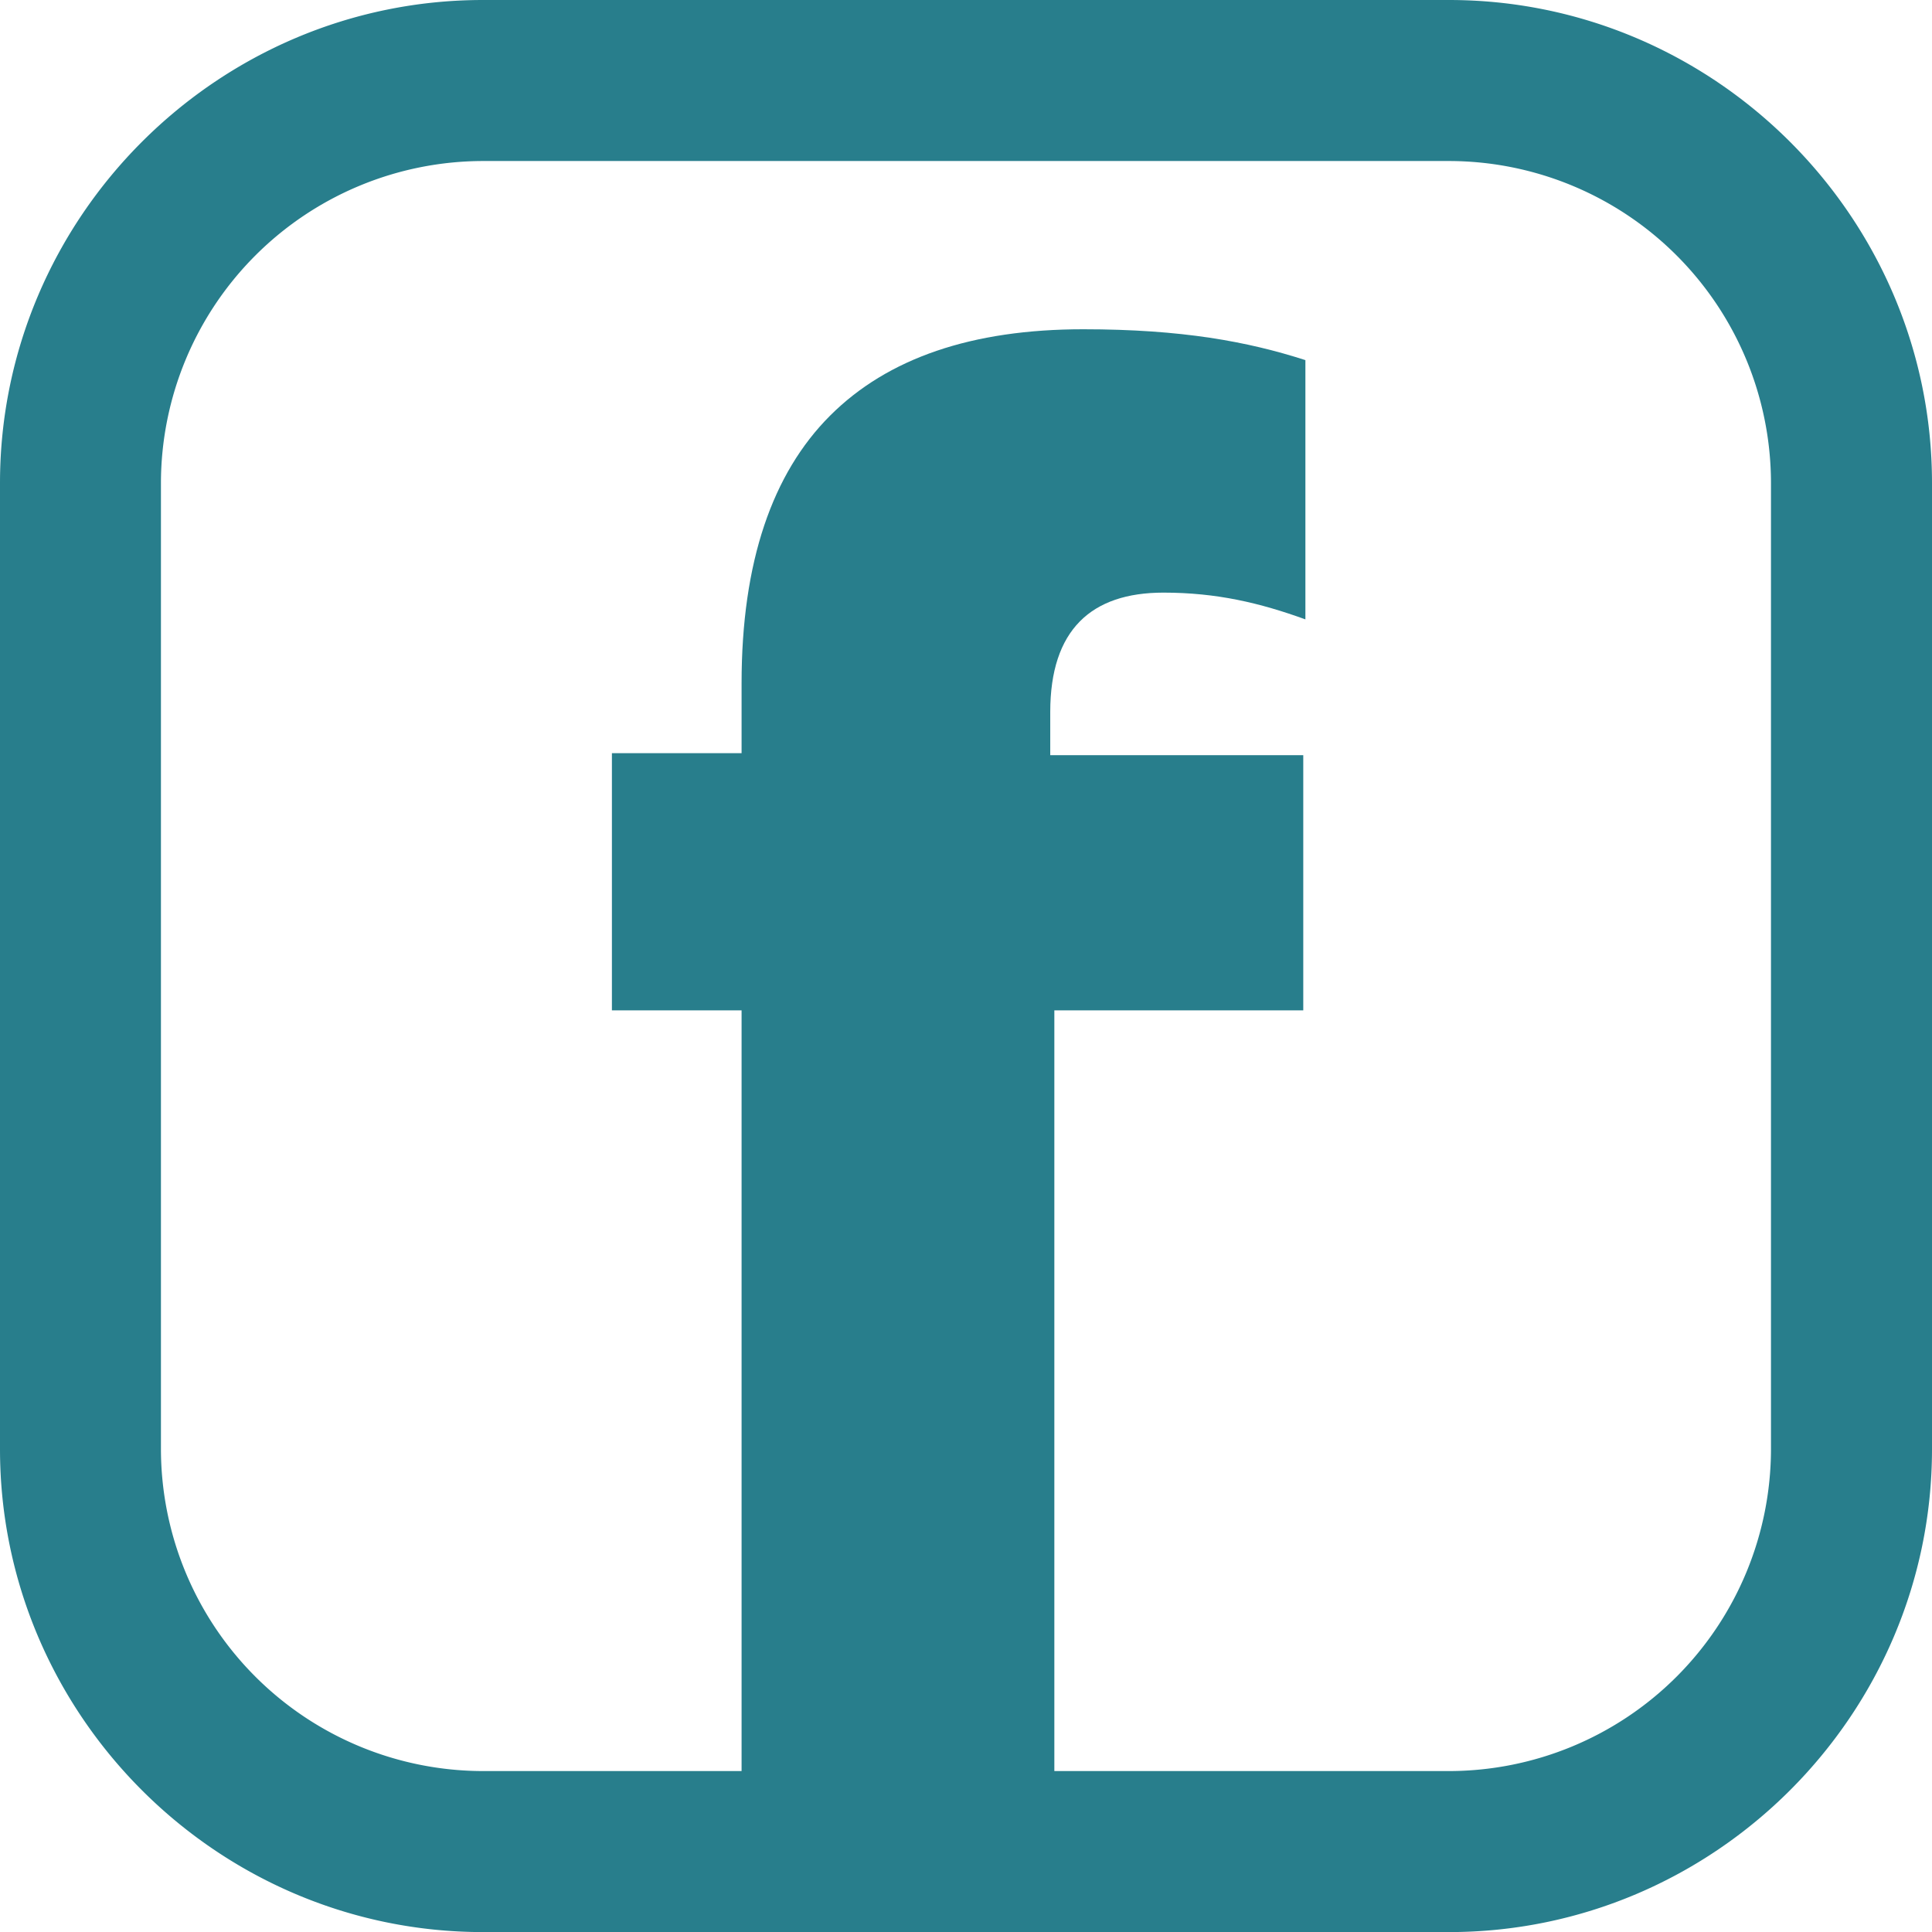 <svg xmlns="http://www.w3.org/2000/svg" width="23.541" height="23.542"
    viewBox="1882.491 69.071 23.541 23.542">
    <g data-name="CompositeLayer">
        <path
            d="M1900.147 69.071h-11.771c-3.237 0-5.885 2.649-5.885 5.886v11.771c0 3.236 2.648 5.885 5.885 5.885h11.771c3.236 0 5.885-2.649 5.885-5.885V74.957c0-3.237-2.649-5.886-5.885-5.886m3.923 17.657a3.927 3.927 0 0 1-3.923 3.923h-11.771a3.928 3.928 0 0 1-3.924-3.923V74.957a3.929 3.929 0 0 1 3.924-3.924h11.771a3.927 3.927 0 0 1 3.923 3.924v11.771Z"
            fill="#287e8c" fill-rule="evenodd" data-name="Path 19936" />
        <path
            d="M1891.527 81.382h-1.58v-3.134h1.58v-.852c0-1.48.376-2.558 1.078-3.26.702-.702 1.73-1.053 3.084-1.053 1.203 0 2.006.15 2.708.376v3.159c-.552-.2-1.079-.326-1.73-.326-.878 0-1.379.452-1.379 1.455v.526h3.083v3.109h-3.033v10.179h-3.811V81.382Z"
            fill="#287e8c" fill-rule="evenodd" data-name="Path 19939" />
    </g>
</svg>
